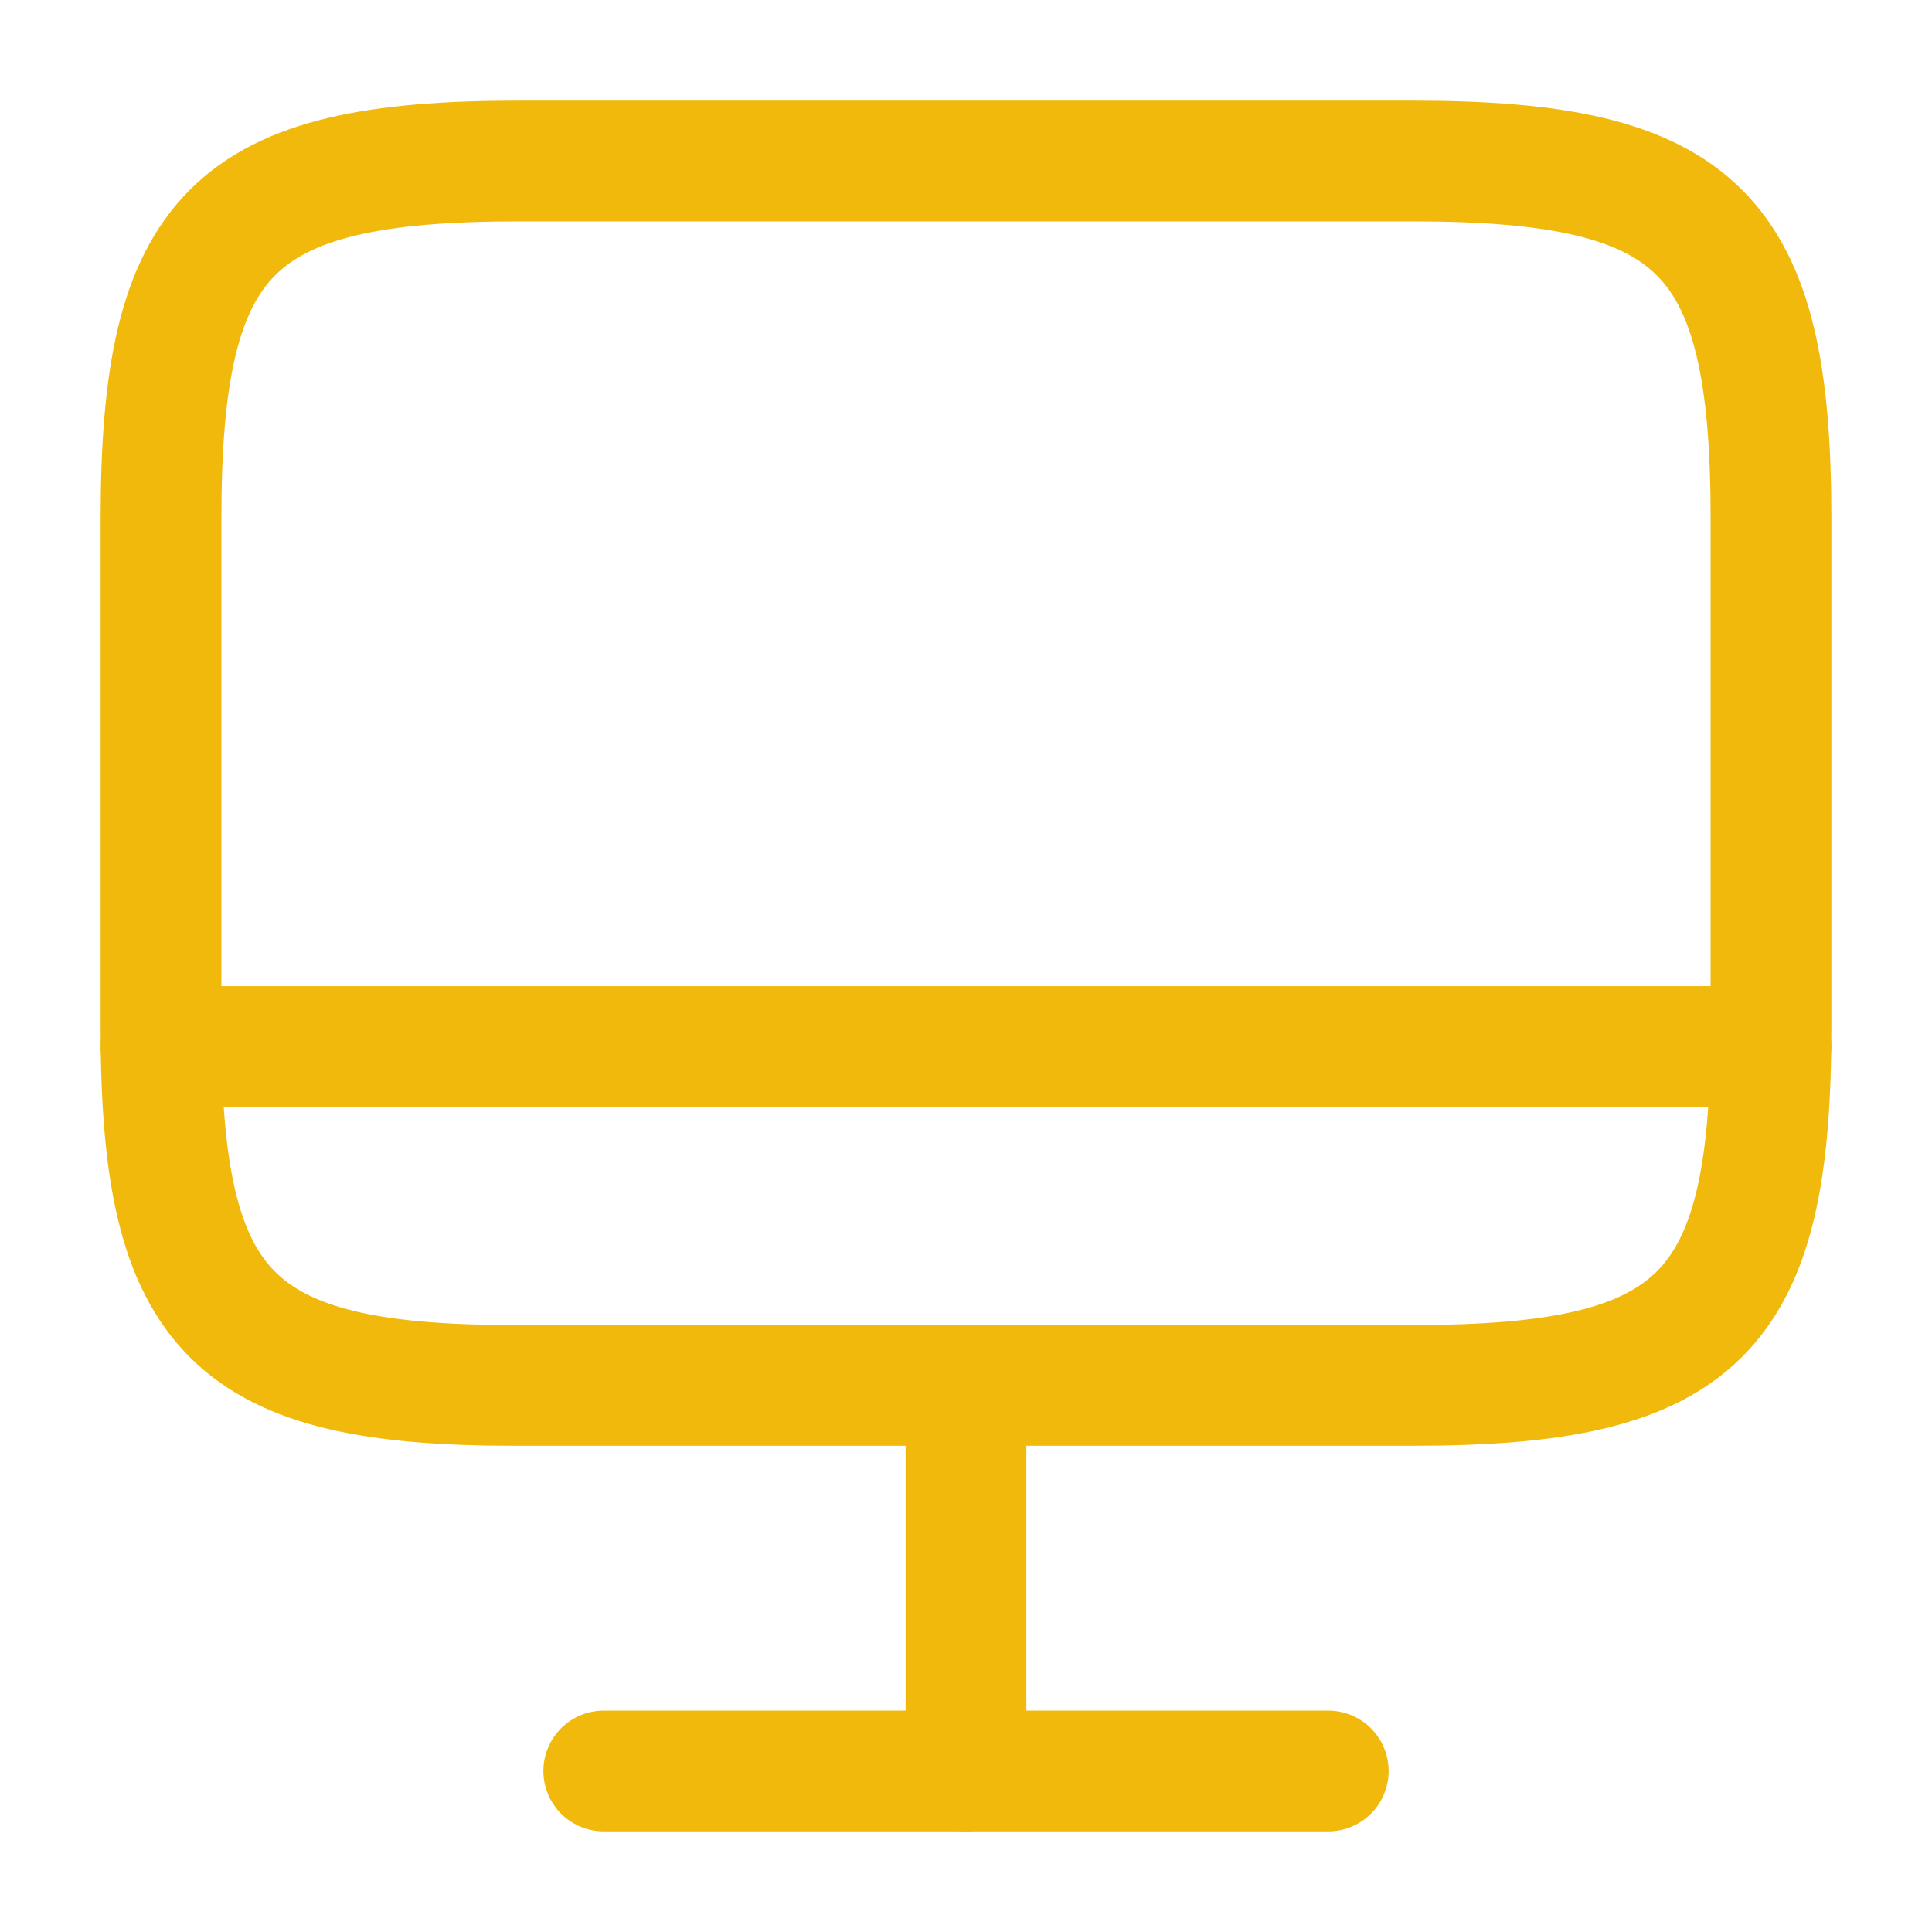 <svg xmlns="http://www.w3.org/2000/svg" width="24" height="24" viewBox="0 0 24 24" fill="none">
  <path d="M6.44 2H17.55C21.11 2 22 2.89 22 6.44V12.77C22 16.33 21.11 17.21 17.56 17.21H6.44C2.89 17.22 2 16.33 2 12.78V6.44C2 2.89 2.89 2 6.44 2Z" stroke="#F0B90B" stroke-width="1.5" stroke-linecap="round" stroke-linejoin="round"/>
  <path d="M12 17.22V22" stroke="#F0B90B" stroke-width="1.5" stroke-linecap="round" stroke-linejoin="round"/>
  <path d="M2 13H22" stroke="#F0B90B" stroke-width="1.5" stroke-linecap="round" stroke-linejoin="round"/>
  <path d="M7.5 22H16.5" stroke="#F0B90B" stroke-width="1.5" stroke-linecap="round" stroke-linejoin="round"/>
</svg>